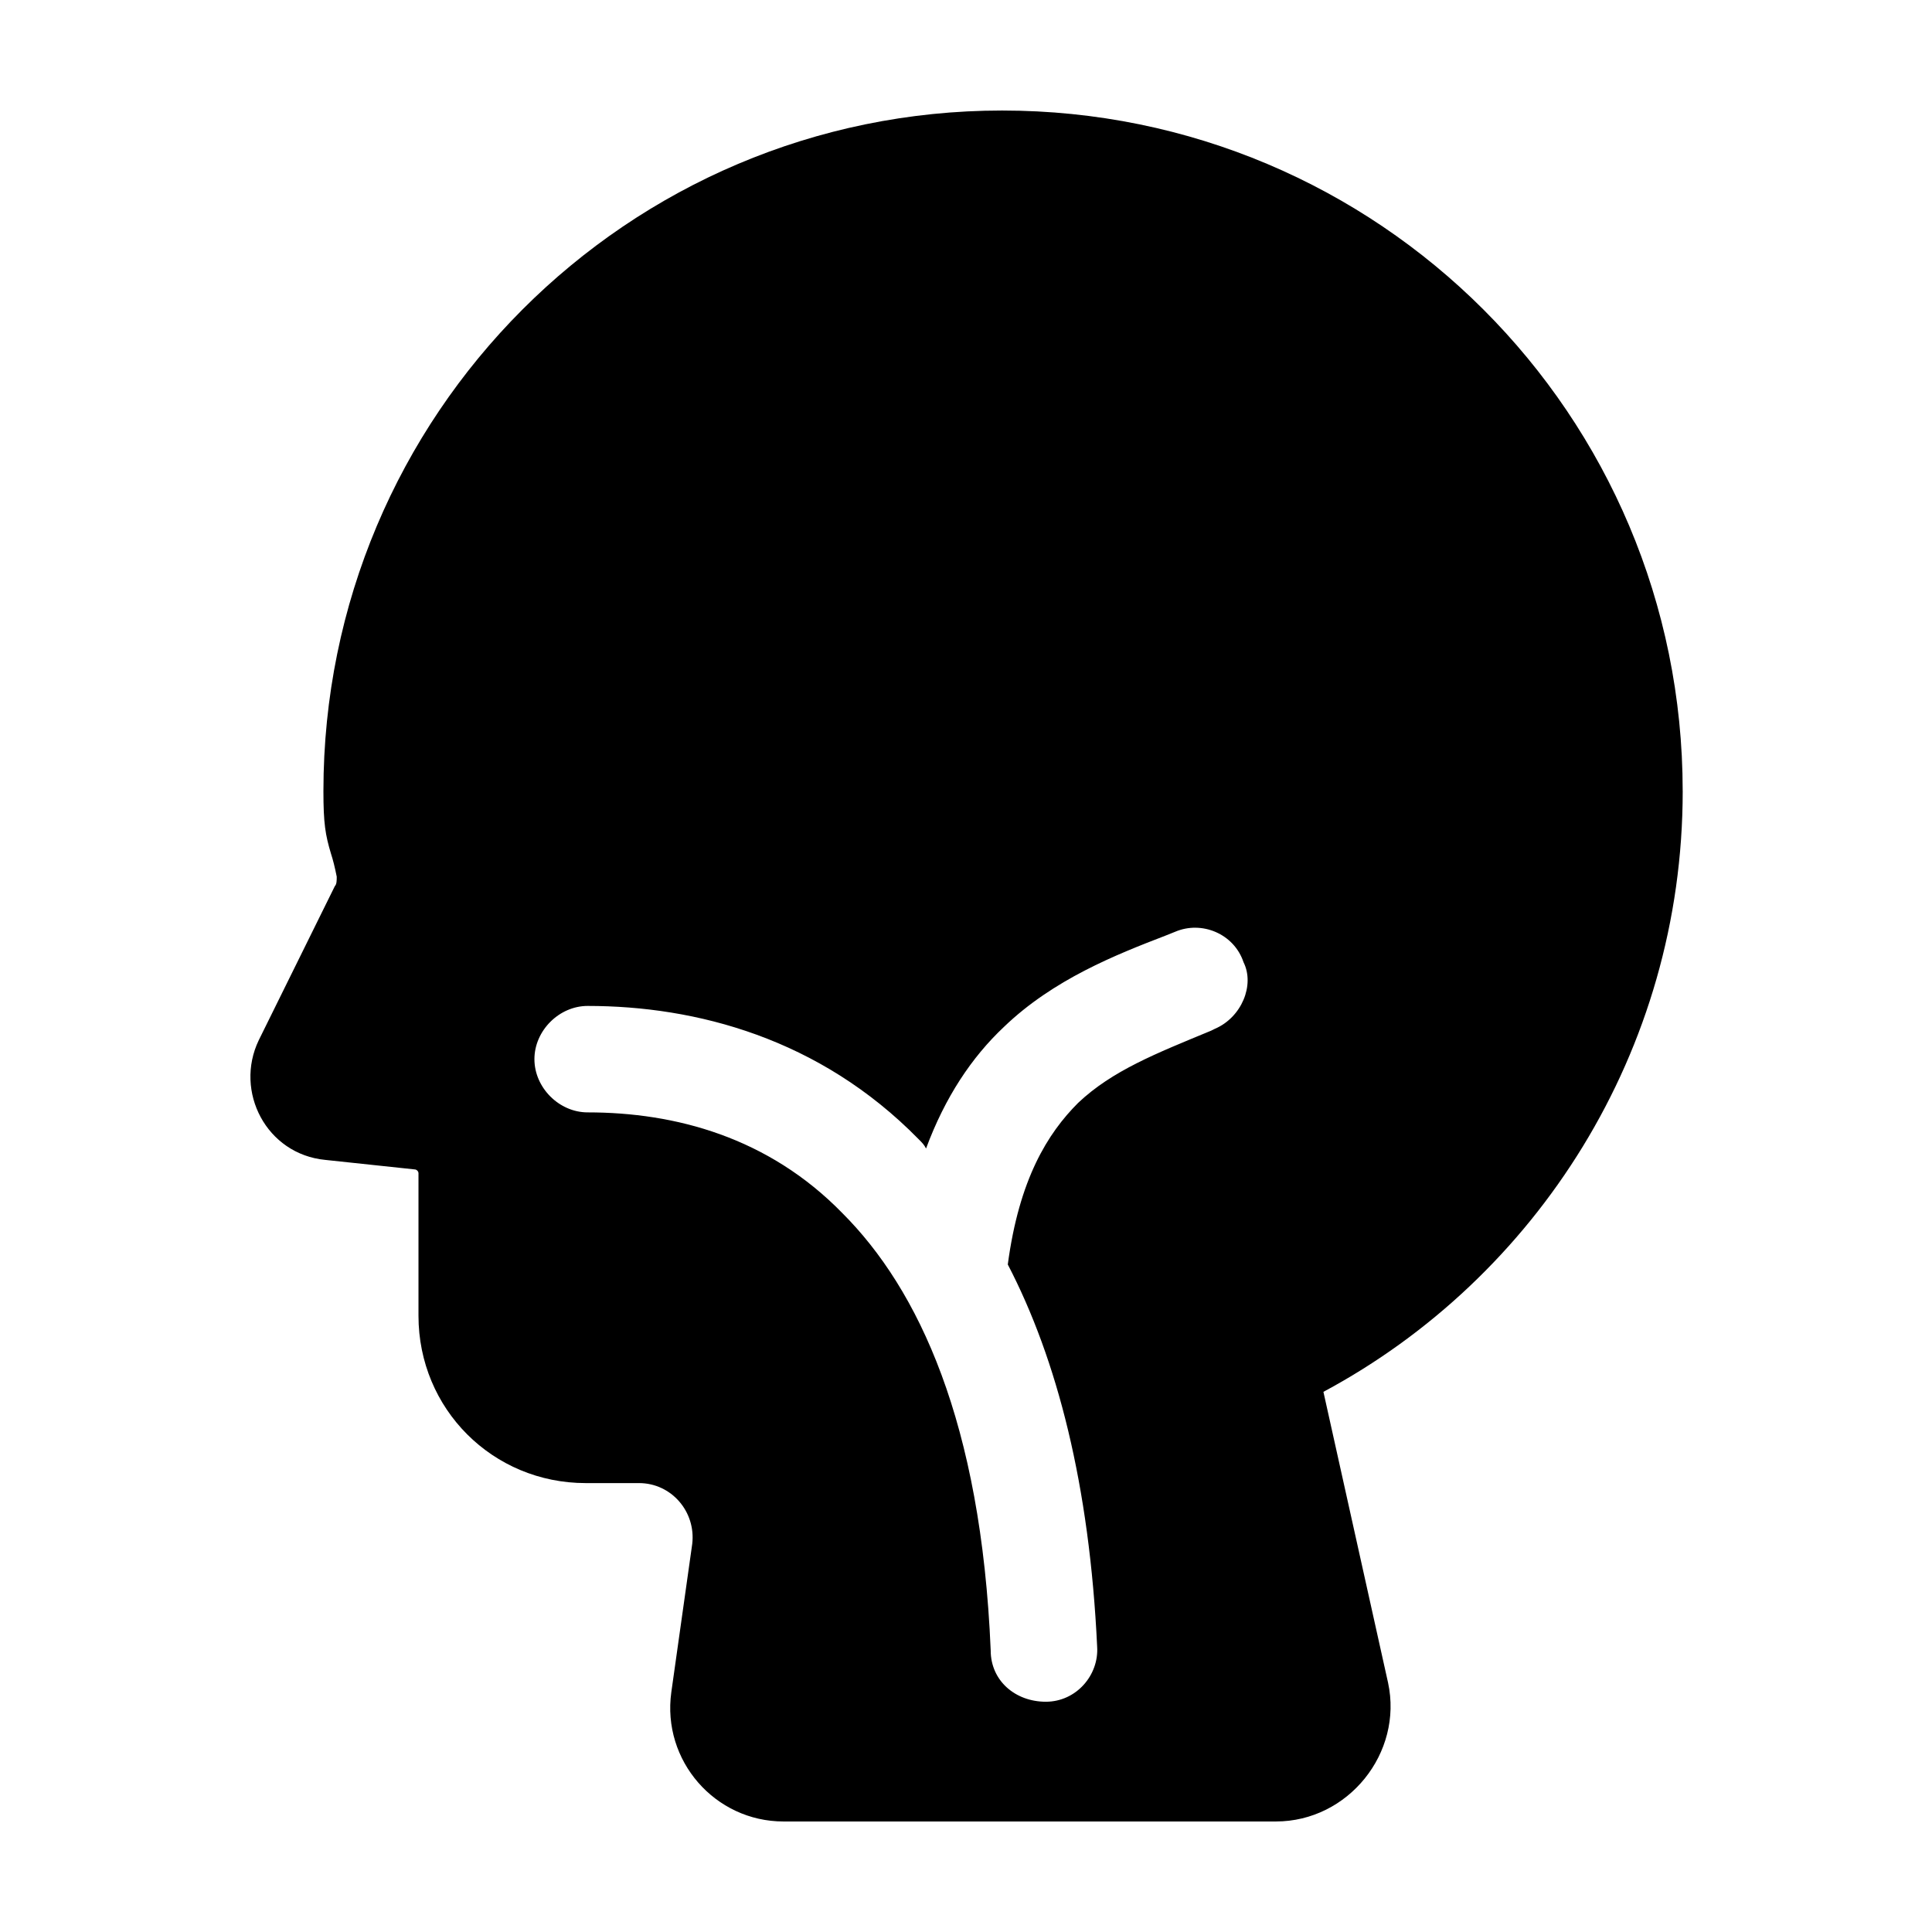 <?xml version="1.0" encoding="UTF-8"?>
<!-- The Best Svg Icon site in the world: iconSvg.co, Visit us! https://iconsvg.co -->
<svg fill="#000000" width="800px" height="800px" version="1.1" viewBox="144 144 512 512" xmlns="http://www.w3.org/2000/svg">
 <path d="m589.93 353.65c0-99.754-80.609-180.36-180.36-180.36-99.25 0-179.86 80.609-179.86 180.36 0 8.566 0.504 11.586 2.016 16.625 0.504 1.512 1.008 3.527 1.512 6.047 0 1.008 0 2.016-0.504 2.519l-20.152 40.809c-6.551 13.602 2.016 30.23 17.633 31.738l23.68 2.519c0.504 0 1.008 0.504 1.008 1.008v37.785c0 24.688 19.648 44.336 44.336 44.336h14.105c8.566 0 15.113 7.559 14.105 16.121l-5.543 39.297c-2.519 18.137 11.586 34.258 29.727 34.258h130.49c19.145 0 33.754-18.137 29.727-36.777l-17.129-77.082c56.422-30.227 95.215-90.18 95.215-159.2zm-123.94 62.977-1.008 0.504c-14.609 6.047-26.199 10.578-35.266 19.145-8.062 8.062-15.617 20.152-18.641 42.824 13.098 25.191 21.664 58.441 23.68 101.27 0.504 7.559-5.543 14.609-13.602 14.609-8.062 0-14.609-5.543-14.609-13.602-2.523-60.457-19.148-95.727-39.301-115.88-19.648-20.152-44.336-26.703-67.512-26.703-7.559 0-14.105-6.551-14.105-14.105 0-7.559 6.551-14.105 14.105-14.105 28.719 0 61.465 8.566 87.664 35.266 1.008 1.008 1.512 1.512 2.016 2.519 5.039-13.602 12.09-24.184 20.656-32.242 13.098-12.594 29.727-19.145 42.824-24.184l2.519-1.008c7.055-3.023 15.617 0.504 18.137 8.062 3.023 6.043-0.504 14.609-7.559 17.633z"/>
</svg>